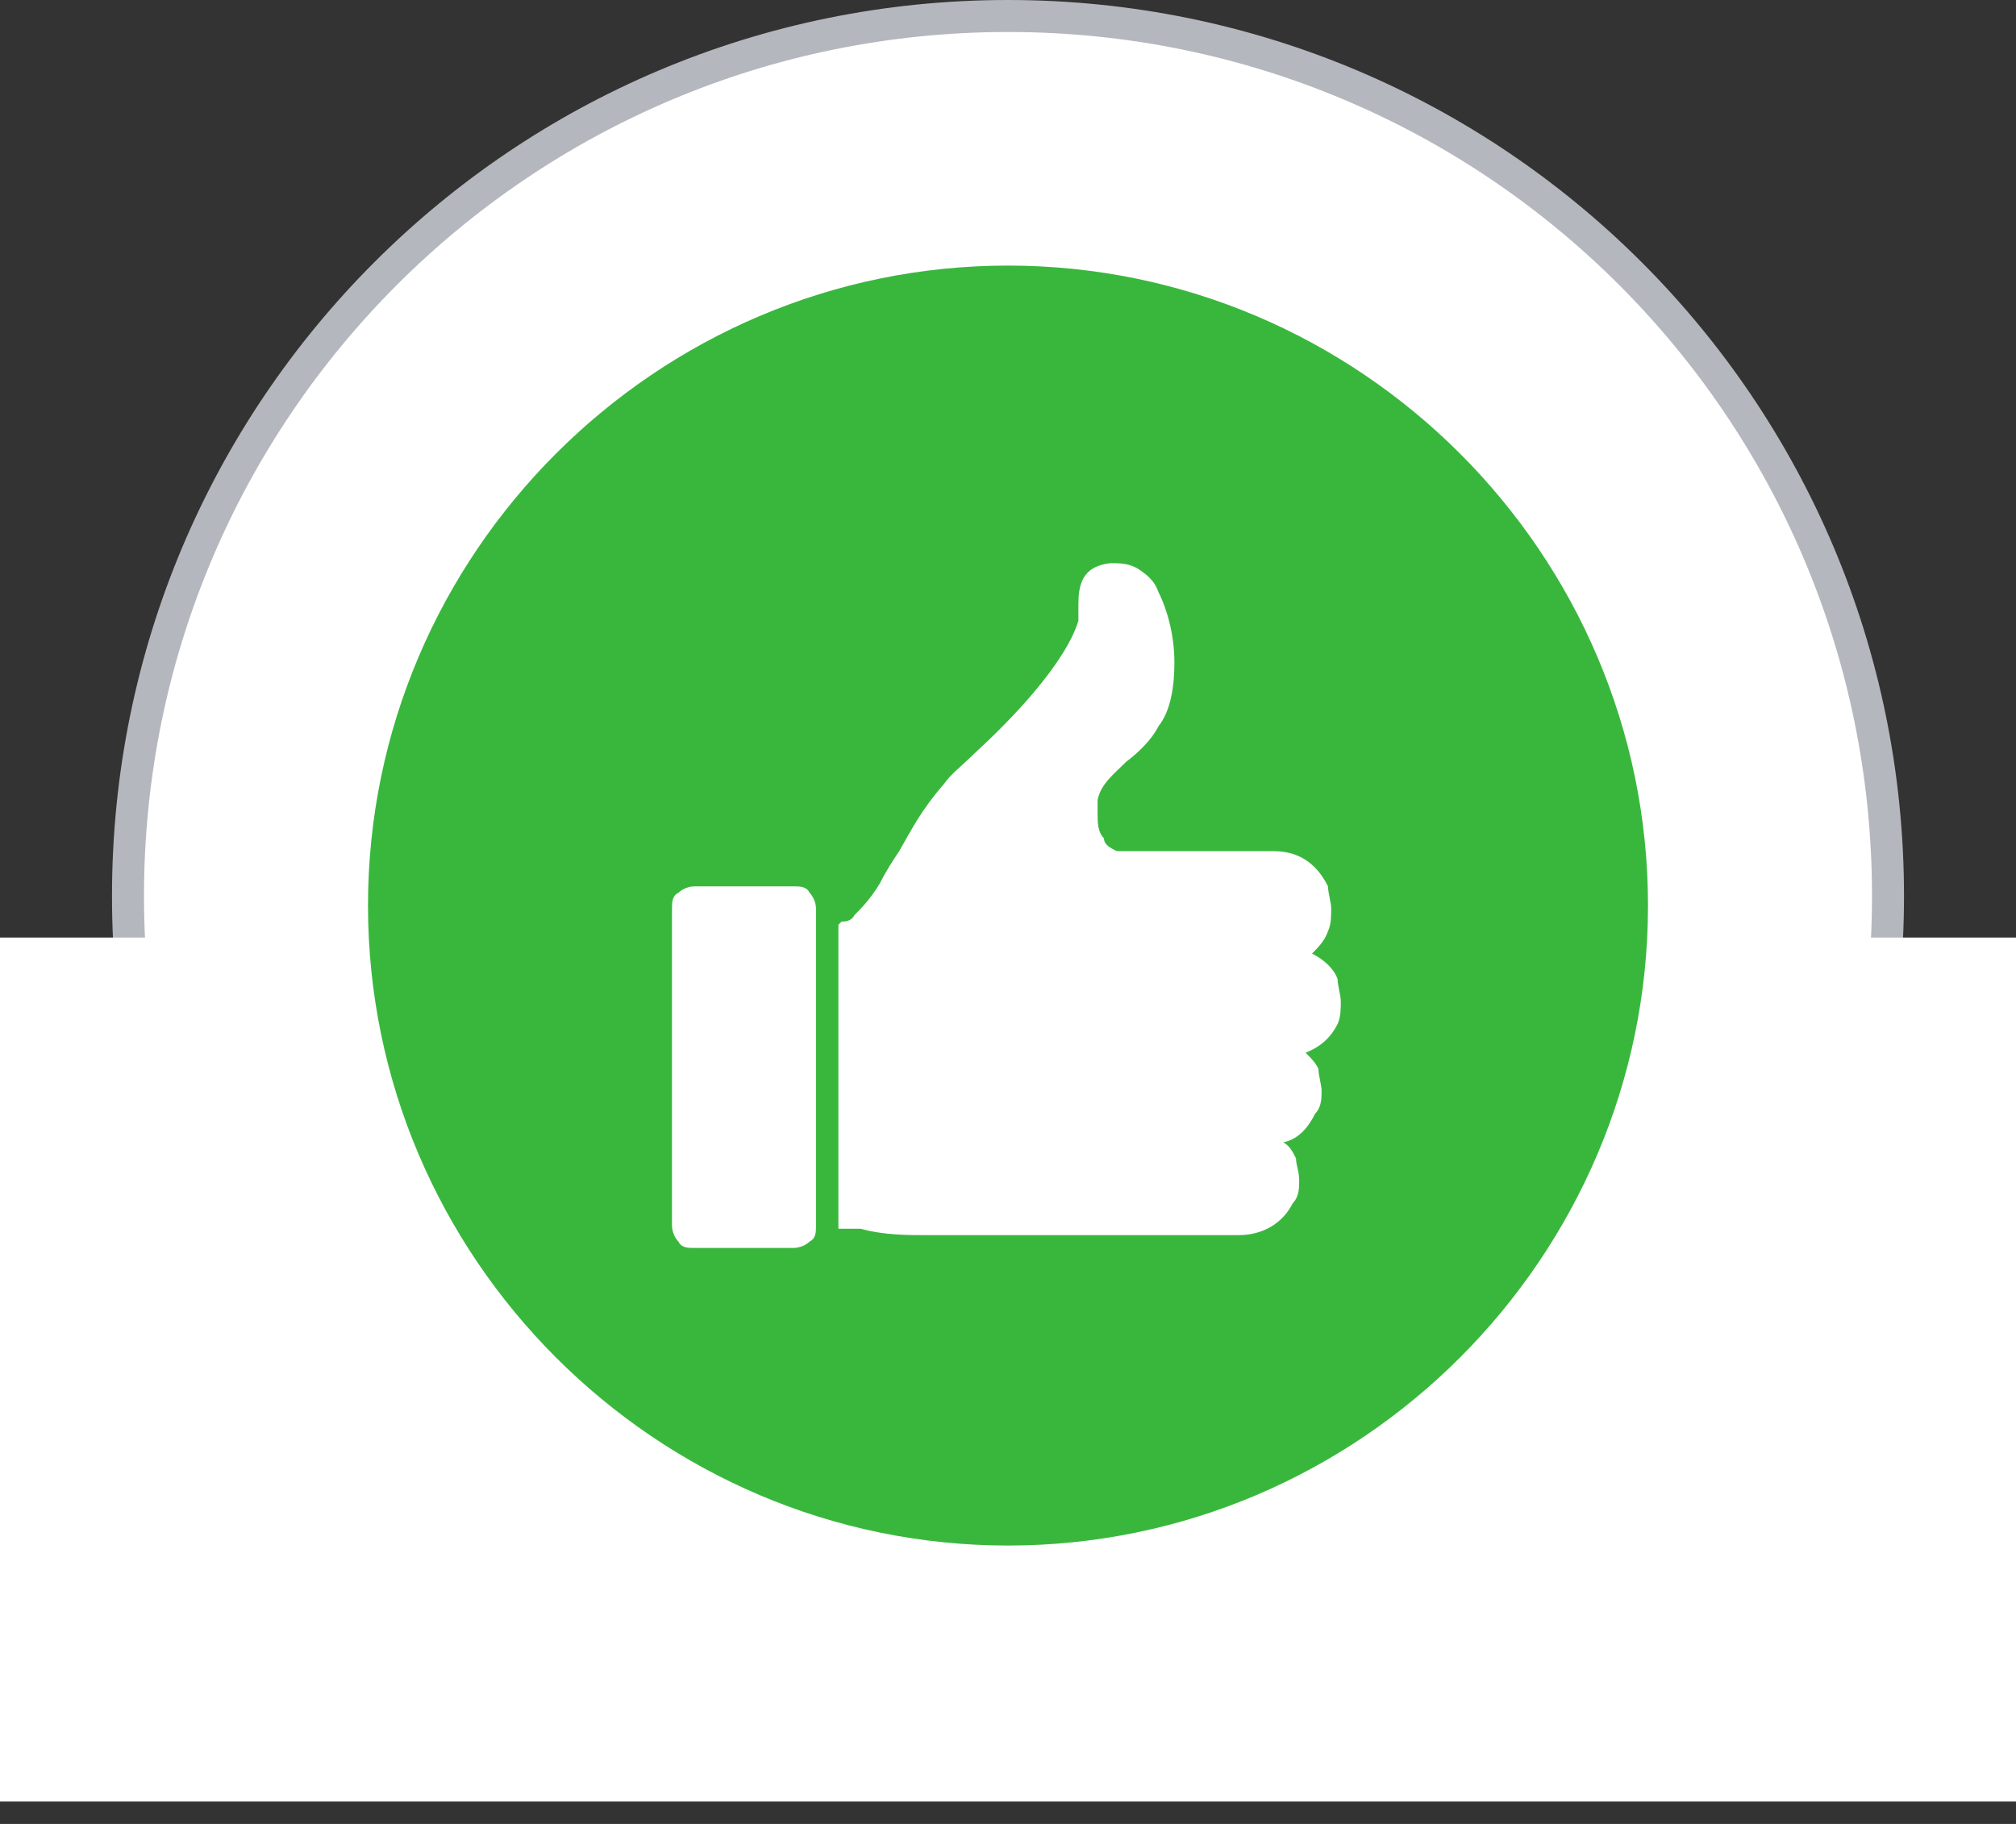 <?xml version="1.0" encoding="UTF-8"?>
<svg id="_レイヤー_1" data-name="レイヤー_1" xmlns="http://www.w3.org/2000/svg" xmlns:xlink="http://www.w3.org/1999/xlink" version="1.1" viewBox="0 0 63 57">
  <rect x="0" y="0" width="63" height="57" fill="#333333" stroke="none"/>
  <!-- Generator: Adobe Illustrator 29.1.0, SVG Export Plug-In . SVG Version: 2.1.0 Build 142)  -->
  <defs>
    <style>
      .st0, .st1 {
        fill: none;
      }

      .st2 {
        fill-rule: evenodd;
      }

      .st2, .st3 {
        fill: #fff;
      }

      .st4 {
        fill: #39b73d;
      }

      .st1 {
        stroke: #b5b7be;
      }

      .st5 {
        clip-path: url(#clippath);
      }
    </style>
    <clipPath id="clippath">
      <rect class="st0" x="21" y="17.5" width="21" height="21.5"/>
    </clipPath>
  </defs>
  <path class="st3" d="M31.5.5h0c15.2,0,27.5,12.3,27.5,27.5h0c0,15.2-12.3,27.5-27.5,27.5h0c-15.2,0-27.5-12.3-27.5-27.5h0C4,12.8,16.3.5,31.5.5Z"/>
  <path class="st1" d="M31.5.5h0c15.2,0,27.5,12.3,27.5,27.5h0c0,15.2-12.3,27.5-27.5,27.5h0c-15.2,0-27.5-12.3-27.5-27.5h0C4,12.8,16.3.5,31.5.5Z"/>
  <rect class="st3" y="29.3" width="63" height="27"/>
  <path class="st4" d="M31.5,8.3h0c11,0,20,9,20,20h0c0,11-9,20-20,20h0c-11,0-20-9-20-20h0c0-11,9-20,20-20Z"/>
  <g class="st5">
    <g>
      <path class="st3" d="M26.3,28.8c.1,0,.3,0,.4-.2.2-.2.5-.5.8-1,.2-.4.4-.7.6-1,.4-.7.7-1.3,1.4-2.1.2-.3.6-.6,1-1,1.2-1.1,2.8-2.8,3.2-4.1,0-.1,0-.3,0-.5,0-.6.1-1.2,1-1.3.3,0,.6,0,.9.2.3.2.5.4.6.7.3.6.5,1.4.5,2.2,0,.7-.1,1.5-.5,2-.2.4-.6.8-1,1.1-.4.4-.8.7-.9,1.2,0,.1,0,.3,0,.4,0,.3,0,.6.2.8,0,.2.2.3.4.4h0s0,0,0,0h4.9c.9,0,1.4.5,1.7,1.1,0,.2.1.5.1.7,0,.2,0,.5-.1.7-.1.3-.3.5-.5.7.4.2.7.5.8.8,0,.2.1.5.1.7s0,.5-.1.7c-.2.4-.5.7-1,.9.2.2.3.3.4.5,0,.2.1.5.1.7,0,.2,0,.5-.2.7h0c-.2.4-.5.8-1,.9.2.1.3.3.4.5,0,.2.1.4.1.7,0,.2,0,.5-.2.7-.3.6-.9,1-1.7,1h-6.9c-.4,0-.9,0-1.4,0-.5,0-1,0-1.5,0-.5,0-1.3,0-2-.2-.2,0-.5,0-.7,0v-9.5Z"/>
      <path class="st2" d="M21.7,27.7h3.1c.2,0,.4,0,.5.2.1.1.2.3.2.5v9.9c0,.2,0,.4-.2.5-.1.1-.3.2-.5.2h-3.1c-.2,0-.4,0-.5-.2h0c-.1-.1-.2-.3-.2-.5v-9.9c0-.2,0-.4.2-.5.1-.1.3-.2.5-.2h0Z"/>
    </g>
  </g>
</svg>
